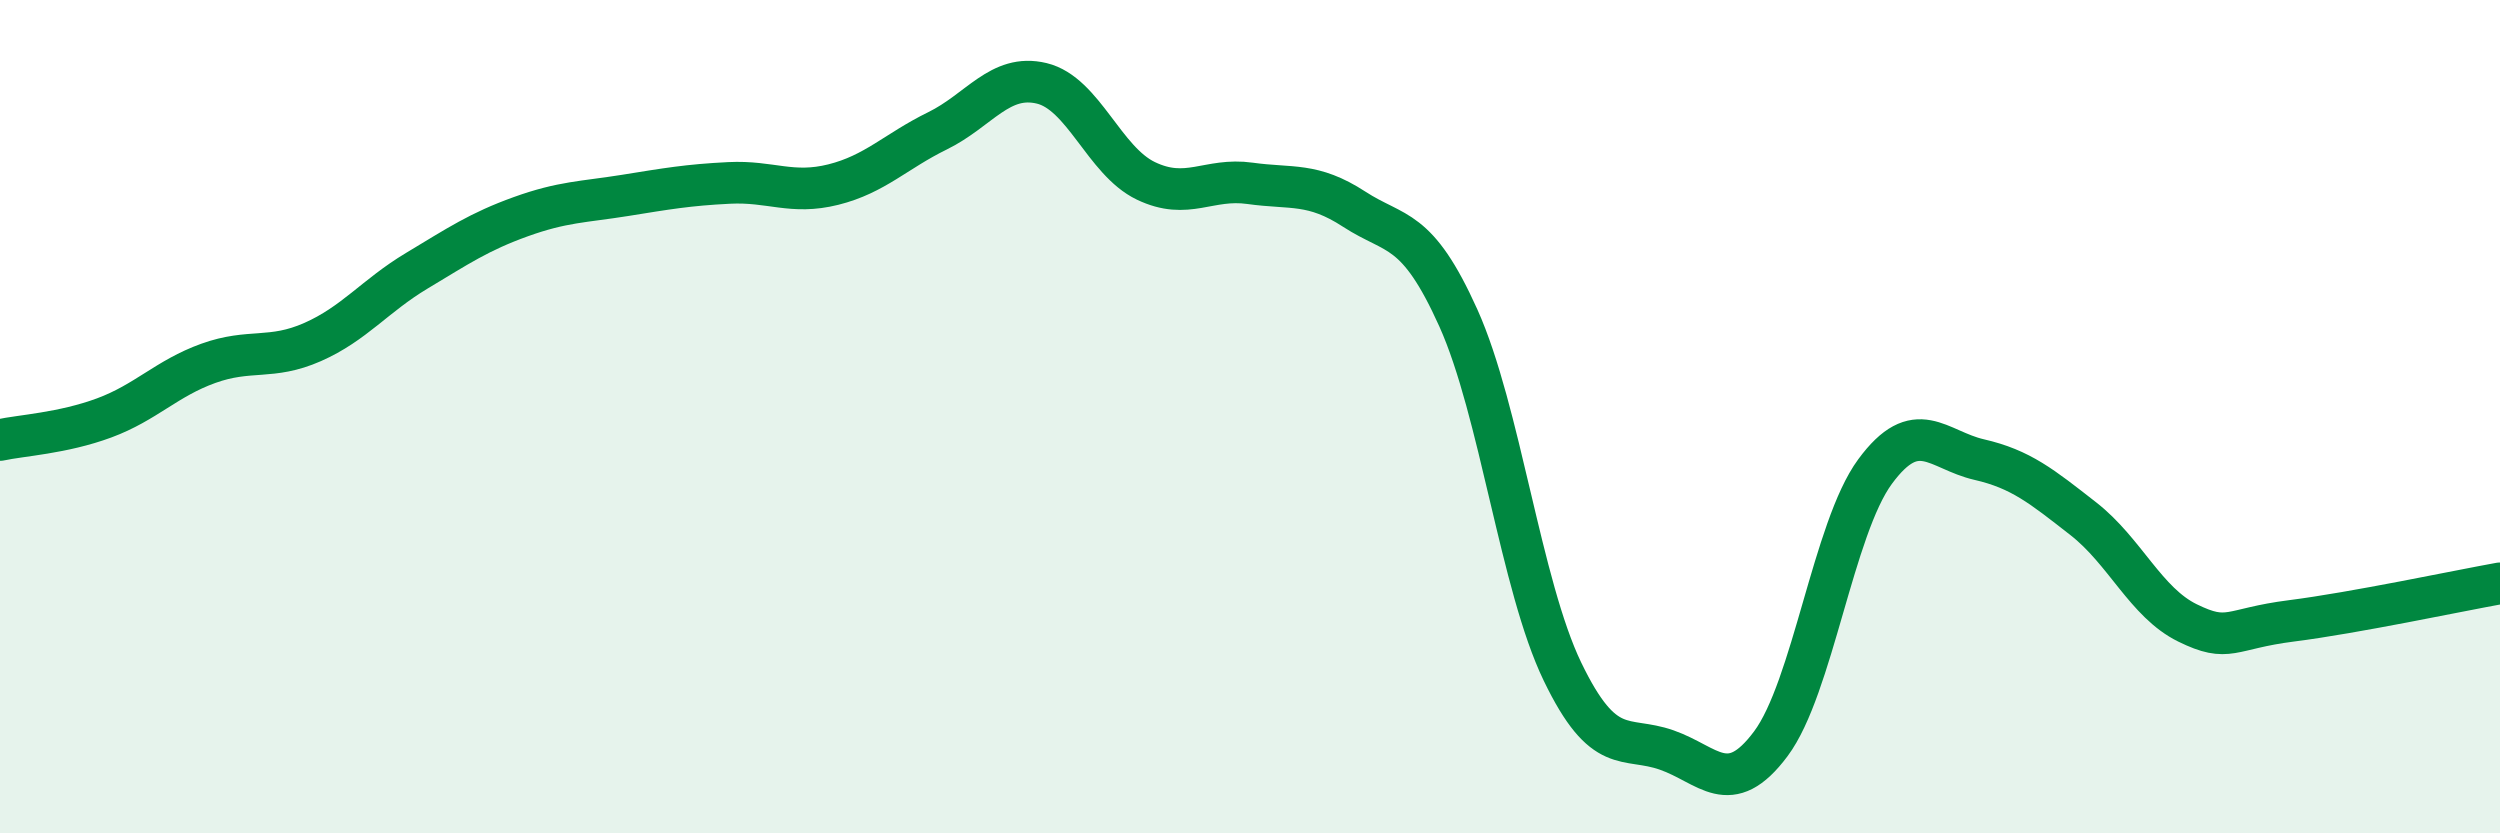 
    <svg width="60" height="20" viewBox="0 0 60 20" xmlns="http://www.w3.org/2000/svg">
      <path
        d="M 0,10.56 C 0.5,10.45 1.5,10.4 2.5,10.03 C 3.5,9.66 4,9.08 5,8.72 C 6,8.36 6.5,8.65 7.5,8.21 C 8.5,7.77 9,7.1 10,6.5 C 11,5.9 11.5,5.56 12.5,5.2 C 13.5,4.84 14,4.85 15,4.69 C 16,4.53 16.5,4.44 17.5,4.39 C 18.5,4.34 19,4.68 20,4.43 C 21,4.18 21.5,3.63 22.5,3.14 C 23.5,2.65 24,1.76 25,2 C 26,2.24 26.5,3.86 27.5,4.34 C 28.5,4.82 29,4.26 30,4.4 C 31,4.54 31.5,4.37 32.5,5.02 C 33.5,5.67 34,5.41 35,7.63 C 36,9.85 36.5,14.05 37.5,16.12 C 38.5,18.19 39,17.65 40,18 C 41,18.35 41.5,19.19 42.5,17.85 C 43.5,16.51 44,12.68 45,11.32 C 46,9.96 46.5,10.8 47.5,11.03 C 48.5,11.26 49,11.67 50,12.45 C 51,13.23 51.5,14.46 52.5,14.95 C 53.5,15.44 53.5,15.09 55,14.9 C 56.5,14.71 59,14.18 60,14L60 20L0 20Z"
        fill="#008740"
        opacity="0.1"
        stroke-linecap="round"
        stroke-linejoin="round"
      />
      <path
        d="M 0,10.56 C 0.5,10.45 1.5,10.4 2.5,10.03 C 3.5,9.66 4,9.08 5,8.72 C 6,8.36 6.5,8.65 7.5,8.21 C 8.5,7.77 9,7.1 10,6.5 C 11,5.9 11.5,5.56 12.5,5.2 C 13.5,4.84 14,4.85 15,4.69 C 16,4.53 16.5,4.44 17.5,4.39 C 18.5,4.34 19,4.68 20,4.43 C 21,4.18 21.5,3.63 22.5,3.14 C 23.5,2.65 24,1.76 25,2 C 26,2.24 26.5,3.86 27.5,4.34 C 28.5,4.82 29,4.26 30,4.4 C 31,4.54 31.5,4.37 32.5,5.02 C 33.5,5.67 34,5.41 35,7.63 C 36,9.85 36.5,14.05 37.5,16.12 C 38.5,18.19 39,17.65 40,18 C 41,18.35 41.5,19.19 42.5,17.85 C 43.5,16.51 44,12.68 45,11.32 C 46,9.96 46.5,10.8 47.5,11.03 C 48.5,11.26 49,11.67 50,12.45 C 51,13.23 51.5,14.46 52.5,14.95 C 53.5,15.44 53.5,15.09 55,14.9 C 56.5,14.71 59,14.18 60,14"
        stroke="#008740"
        stroke-width="1"
        fill="none"
        stroke-linecap="round"
        stroke-linejoin="round"
      />
    </svg>
  